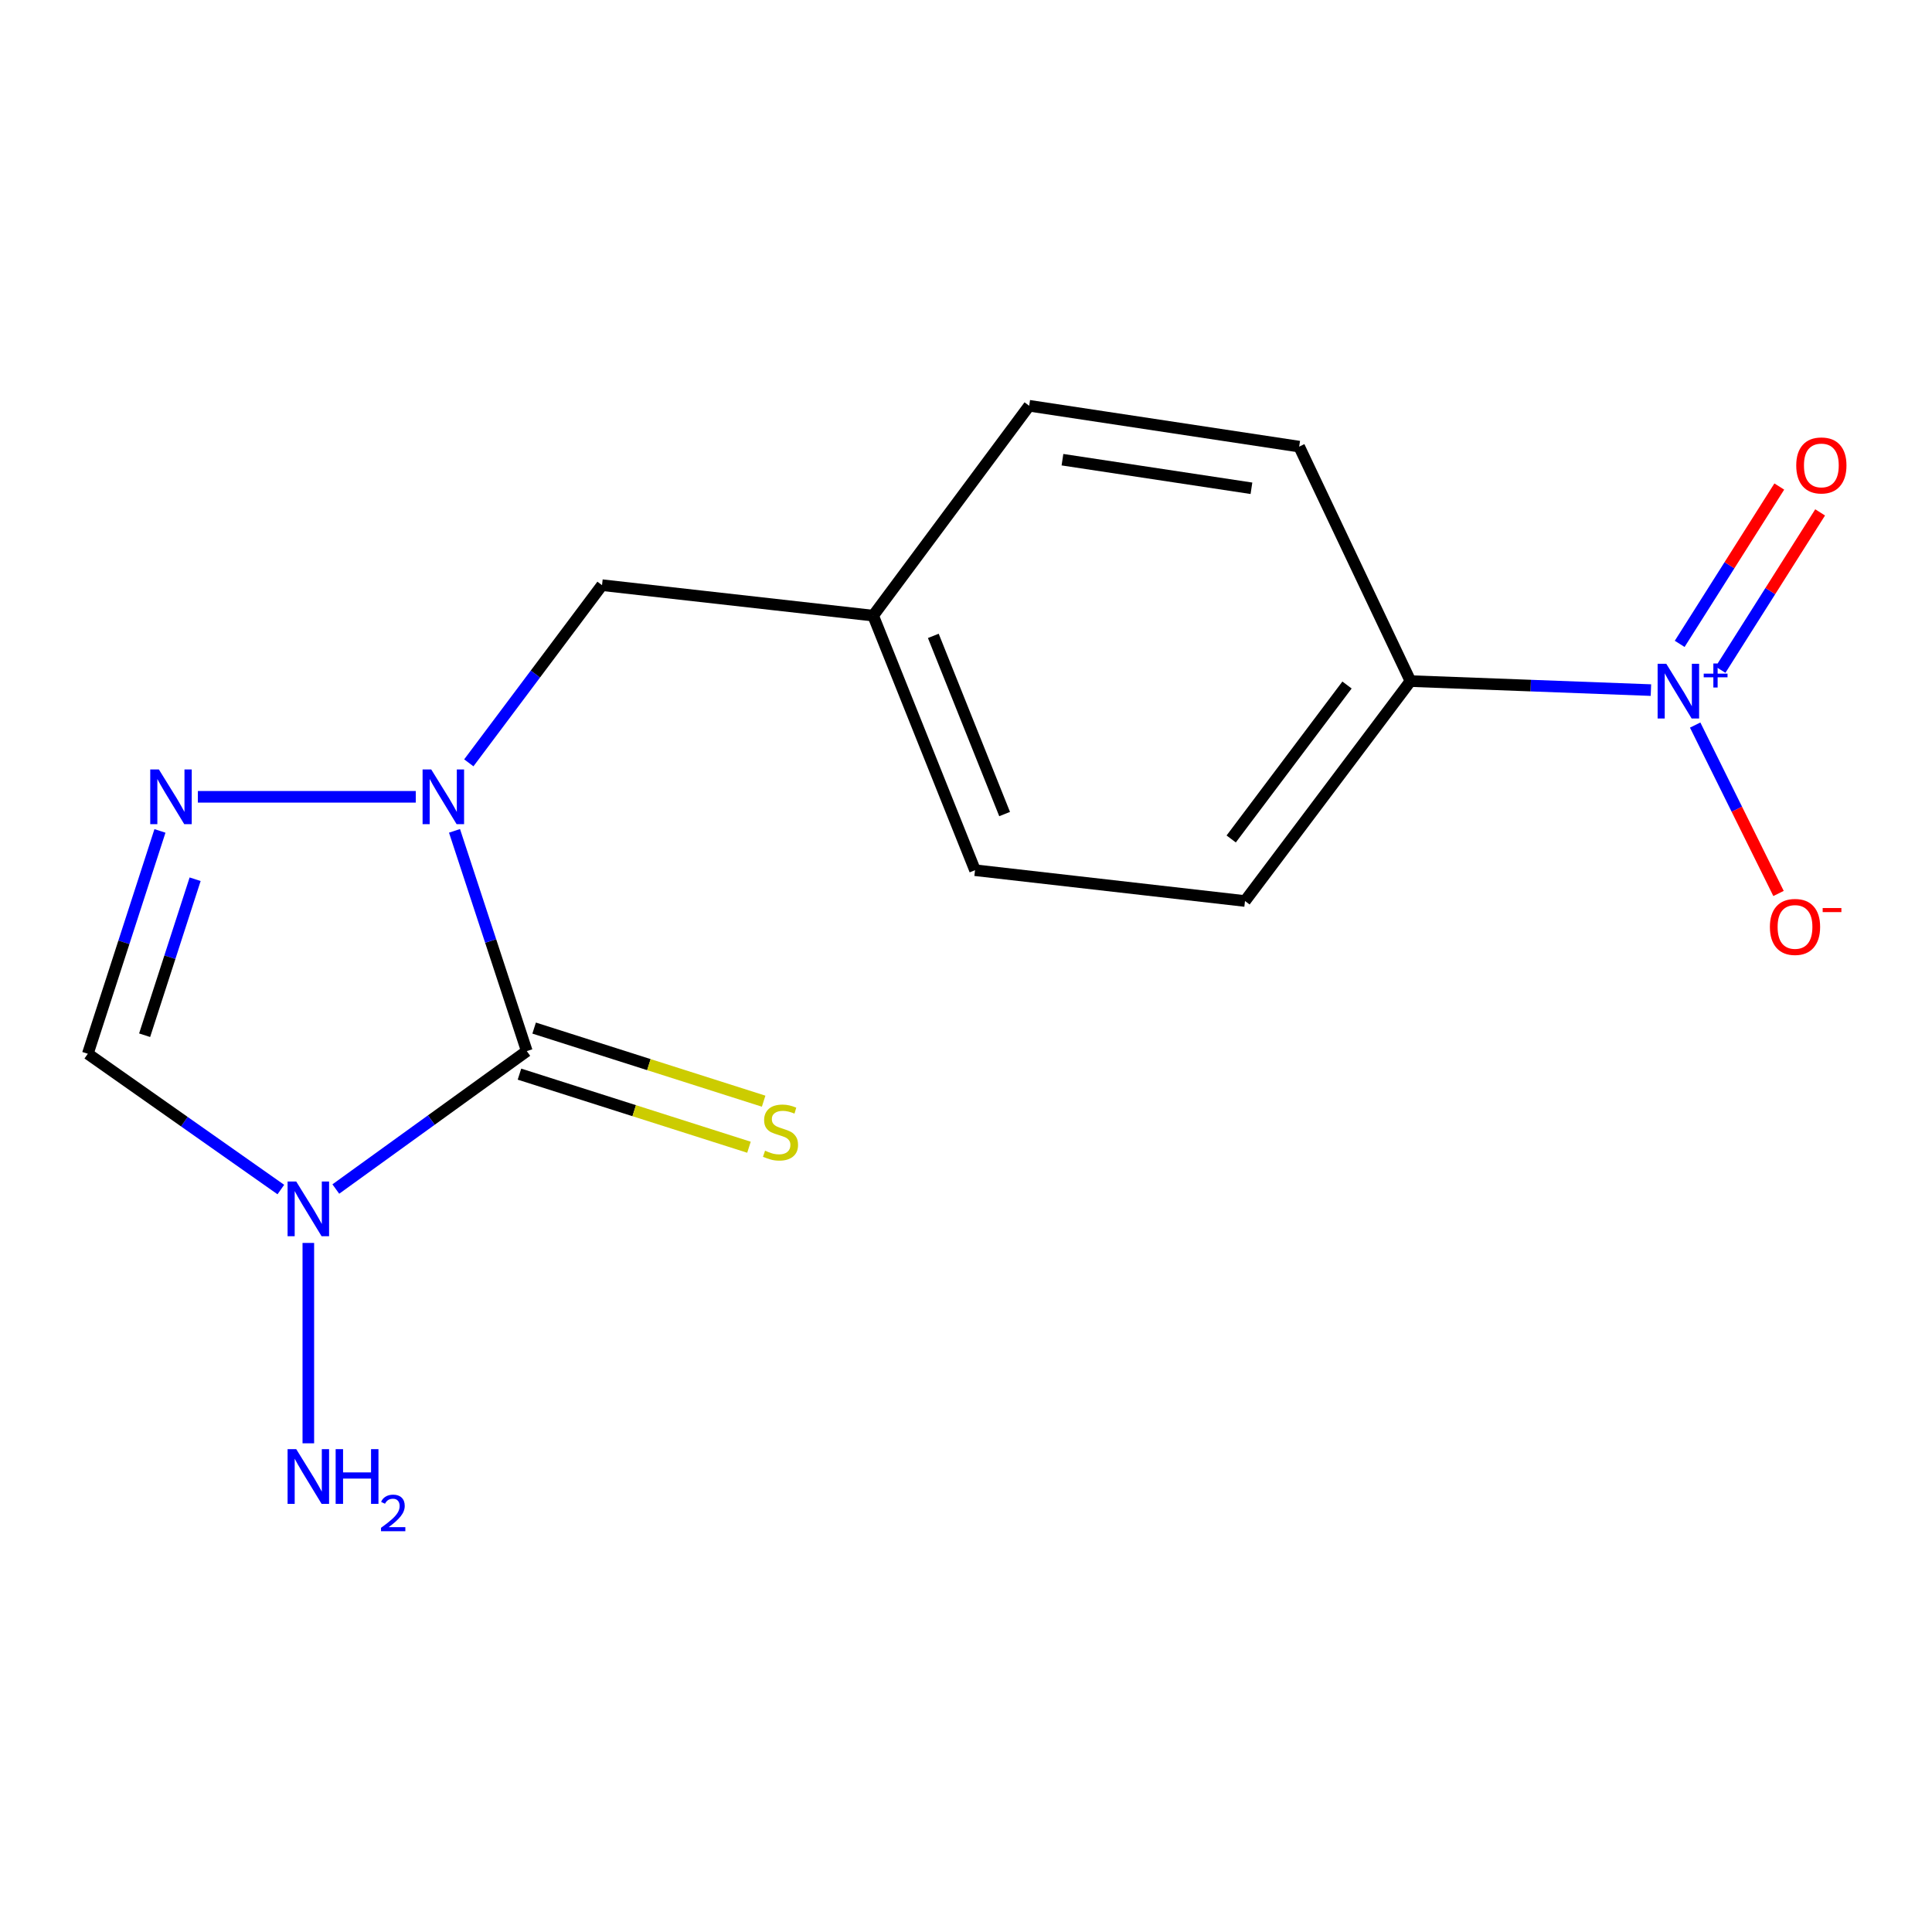 <?xml version='1.0' encoding='iso-8859-1'?>
<svg version='1.1' baseProfile='full'
              xmlns='http://www.w3.org/2000/svg'
                      xmlns:rdkit='http://www.rdkit.org/xml'
                      xmlns:xlink='http://www.w3.org/1999/xlink'
                  xml:space='preserve'
width='1000px' height='1000px' viewBox='0 0 1000 1000'>
<!-- END OF HEADER -->
<rect style='opacity:1.0;fill:#FFFFFF;stroke:none' width='1000' height='1000' x='0' y='0'> </rect>
<path class='bond-0' d='M 272.671,544.052 L 223.245,579.747' style='fill:none;fill-rule:evenodd;stroke:#000000;stroke-width:6px;stroke-linecap:butt;stroke-linejoin:miter;stroke-opacity:1' />
<path class='bond-0' d='M 223.245,579.747 L 173.818,615.442' style='fill:none;fill-rule:evenodd;stroke:#0000FF;stroke-width:6px;stroke-linecap:butt;stroke-linejoin:miter;stroke-opacity:1' />
<path class='bond-1' d='M 272.671,544.052 L 253.962,487.052' style='fill:none;fill-rule:evenodd;stroke:#000000;stroke-width:6px;stroke-linecap:butt;stroke-linejoin:miter;stroke-opacity:1' />
<path class='bond-1' d='M 253.962,487.052 L 235.253,430.052' style='fill:none;fill-rule:evenodd;stroke:#0000FF;stroke-width:6px;stroke-linecap:butt;stroke-linejoin:miter;stroke-opacity:1' />
<path class='bond-5' d='M 268.875,555.972 L 328.271,574.891' style='fill:none;fill-rule:evenodd;stroke:#000000;stroke-width:6px;stroke-linecap:butt;stroke-linejoin:miter;stroke-opacity:1' />
<path class='bond-5' d='M 328.271,574.891 L 387.667,593.809' style='fill:none;fill-rule:evenodd;stroke:#CCCC00;stroke-width:6px;stroke-linecap:butt;stroke-linejoin:miter;stroke-opacity:1' />
<path class='bond-5' d='M 276.468,532.131 L 335.864,551.05' style='fill:none;fill-rule:evenodd;stroke:#000000;stroke-width:6px;stroke-linecap:butt;stroke-linejoin:miter;stroke-opacity:1' />
<path class='bond-5' d='M 335.864,551.05 L 395.26,569.968' style='fill:none;fill-rule:evenodd;stroke:#CCCC00;stroke-width:6px;stroke-linecap:butt;stroke-linejoin:miter;stroke-opacity:1' />
<path class='bond-3' d='M 145.363,615.708 L 95.409,580.568' style='fill:none;fill-rule:evenodd;stroke:#0000FF;stroke-width:6px;stroke-linecap:butt;stroke-linejoin:miter;stroke-opacity:1' />
<path class='bond-3' d='M 95.409,580.568 L 45.455,545.428' style='fill:none;fill-rule:evenodd;stroke:#000000;stroke-width:6px;stroke-linecap:butt;stroke-linejoin:miter;stroke-opacity:1' />
<path class='bond-10' d='M 159.591,643.34 L 159.591,747.053' style='fill:none;fill-rule:evenodd;stroke:#0000FF;stroke-width:6px;stroke-linecap:butt;stroke-linejoin:miter;stroke-opacity:1' />
<path class='bond-2' d='M 215.205,412.428 L 102.412,412.428' style='fill:none;fill-rule:evenodd;stroke:#0000FF;stroke-width:6px;stroke-linecap:butt;stroke-linejoin:miter;stroke-opacity:1' />
<path class='bond-7' d='M 242.652,394.845 L 277.129,348.862' style='fill:none;fill-rule:evenodd;stroke:#0000FF;stroke-width:6px;stroke-linecap:butt;stroke-linejoin:miter;stroke-opacity:1' />
<path class='bond-7' d='M 277.129,348.862 L 311.607,302.879' style='fill:none;fill-rule:evenodd;stroke:#000000;stroke-width:6px;stroke-linecap:butt;stroke-linejoin:miter;stroke-opacity:1' />
<path class='bond-16' d='M 82.79,430.083 L 64.122,487.756' style='fill:none;fill-rule:evenodd;stroke:#0000FF;stroke-width:6px;stroke-linecap:butt;stroke-linejoin:miter;stroke-opacity:1' />
<path class='bond-16' d='M 64.122,487.756 L 45.455,545.428' style='fill:none;fill-rule:evenodd;stroke:#000000;stroke-width:6px;stroke-linecap:butt;stroke-linejoin:miter;stroke-opacity:1' />
<path class='bond-16' d='M 100.994,455.09 L 87.927,495.461' style='fill:none;fill-rule:evenodd;stroke:#0000FF;stroke-width:6px;stroke-linecap:butt;stroke-linejoin:miter;stroke-opacity:1' />
<path class='bond-16' d='M 87.927,495.461 L 74.86,535.831' style='fill:none;fill-rule:evenodd;stroke:#000000;stroke-width:6px;stroke-linecap:butt;stroke-linejoin:miter;stroke-opacity:1' />
<path class='bond-4' d='M 854.514,357.197 L 792.283,354.864' style='fill:none;fill-rule:evenodd;stroke:#0000FF;stroke-width:6px;stroke-linecap:butt;stroke-linejoin:miter;stroke-opacity:1' />
<path class='bond-4' d='M 792.283,354.864 L 730.052,352.531' style='fill:none;fill-rule:evenodd;stroke:#000000;stroke-width:6px;stroke-linecap:butt;stroke-linejoin:miter;stroke-opacity:1' />
<path class='bond-8' d='M 877.416,375.292 L 898.99,418.876' style='fill:none;fill-rule:evenodd;stroke:#0000FF;stroke-width:6px;stroke-linecap:butt;stroke-linejoin:miter;stroke-opacity:1' />
<path class='bond-8' d='M 898.99,418.876 L 920.563,462.46' style='fill:none;fill-rule:evenodd;stroke:#FF0000;stroke-width:6px;stroke-linecap:butt;stroke-linejoin:miter;stroke-opacity:1' />
<path class='bond-9' d='M 890.542,346.654 L 916.32,305.933' style='fill:none;fill-rule:evenodd;stroke:#0000FF;stroke-width:6px;stroke-linecap:butt;stroke-linejoin:miter;stroke-opacity:1' />
<path class='bond-9' d='M 916.32,305.933 L 942.099,265.212' style='fill:none;fill-rule:evenodd;stroke:#FF0000;stroke-width:6px;stroke-linecap:butt;stroke-linejoin:miter;stroke-opacity:1' />
<path class='bond-9' d='M 869.401,333.271 L 895.179,292.55' style='fill:none;fill-rule:evenodd;stroke:#0000FF;stroke-width:6px;stroke-linecap:butt;stroke-linejoin:miter;stroke-opacity:1' />
<path class='bond-9' d='M 895.179,292.55 L 920.958,251.829' style='fill:none;fill-rule:evenodd;stroke:#FF0000;stroke-width:6px;stroke-linecap:butt;stroke-linejoin:miter;stroke-opacity:1' />
<path class='bond-6' d='M 730.052,352.531 L 644.411,466.362' style='fill:none;fill-rule:evenodd;stroke:#000000;stroke-width:6px;stroke-linecap:butt;stroke-linejoin:miter;stroke-opacity:1' />
<path class='bond-6' d='M 697.212,354.563 L 637.264,434.245' style='fill:none;fill-rule:evenodd;stroke:#000000;stroke-width:6px;stroke-linecap:butt;stroke-linejoin:miter;stroke-opacity:1' />
<path class='bond-17' d='M 730.052,352.531 L 672.449,231.166' style='fill:none;fill-rule:evenodd;stroke:#000000;stroke-width:6px;stroke-linecap:butt;stroke-linejoin:miter;stroke-opacity:1' />
<path class='bond-13' d='M 311.607,302.879 L 451.946,318.656' style='fill:none;fill-rule:evenodd;stroke:#000000;stroke-width:6px;stroke-linecap:butt;stroke-linejoin:miter;stroke-opacity:1' />
<path class='bond-11' d='M 672.449,231.166 L 532.707,210.024' style='fill:none;fill-rule:evenodd;stroke:#000000;stroke-width:6px;stroke-linecap:butt;stroke-linejoin:miter;stroke-opacity:1' />
<path class='bond-11' d='M 647.744,252.734 L 549.926,237.934' style='fill:none;fill-rule:evenodd;stroke:#000000;stroke-width:6px;stroke-linecap:butt;stroke-linejoin:miter;stroke-opacity:1' />
<path class='bond-12' d='M 644.411,466.362 L 504.67,450.418' style='fill:none;fill-rule:evenodd;stroke:#000000;stroke-width:6px;stroke-linecap:butt;stroke-linejoin:miter;stroke-opacity:1' />
<path class='bond-14' d='M 451.946,318.656 L 532.707,210.024' style='fill:none;fill-rule:evenodd;stroke:#000000;stroke-width:6px;stroke-linecap:butt;stroke-linejoin:miter;stroke-opacity:1' />
<path class='bond-15' d='M 451.946,318.656 L 504.67,450.418' style='fill:none;fill-rule:evenodd;stroke:#000000;stroke-width:6px;stroke-linecap:butt;stroke-linejoin:miter;stroke-opacity:1' />
<path class='bond-15' d='M 483.084,329.125 L 519.992,421.358' style='fill:none;fill-rule:evenodd;stroke:#000000;stroke-width:6px;stroke-linecap:butt;stroke-linejoin:miter;stroke-opacity:1' />
<path  class='atom-1' d='M 153.331 611.557
L 162.611 626.557
Q 163.531 628.037, 165.011 630.717
Q 166.491 633.397, 166.571 633.557
L 166.571 611.557
L 170.331 611.557
L 170.331 639.877
L 166.451 639.877
L 156.491 623.477
Q 155.331 621.557, 154.091 619.357
Q 152.891 617.157, 152.531 616.477
L 152.531 639.877
L 148.851 639.877
L 148.851 611.557
L 153.331 611.557
' fill='#0000FF'/>
<path  class='atom-2' d='M 223.209 398.268
L 232.489 413.268
Q 233.409 414.748, 234.889 417.428
Q 236.369 420.108, 236.449 420.268
L 236.449 398.268
L 240.209 398.268
L 240.209 426.588
L 236.329 426.588
L 226.369 410.188
Q 225.209 408.268, 223.969 406.068
Q 222.769 403.868, 222.409 403.188
L 222.409 426.588
L 218.729 426.588
L 218.729 398.268
L 223.209 398.268
' fill='#0000FF'/>
<path  class='atom-3' d='M 82.244 398.268
L 91.524 413.268
Q 92.444 414.748, 93.924 417.428
Q 95.404 420.108, 95.484 420.268
L 95.484 398.268
L 99.244 398.268
L 99.244 426.588
L 95.364 426.588
L 85.404 410.188
Q 84.244 408.268, 83.004 406.068
Q 81.804 403.868, 81.444 403.188
L 81.444 426.588
L 77.764 426.588
L 77.764 398.268
L 82.244 398.268
' fill='#0000FF'/>
<path  class='atom-5' d='M 862.463 343.57
L 871.743 358.57
Q 872.663 360.05, 874.143 362.73
Q 875.623 365.41, 875.703 365.57
L 875.703 343.57
L 879.463 343.57
L 879.463 371.89
L 875.583 371.89
L 865.623 355.49
Q 864.463 353.57, 863.223 351.37
Q 862.023 349.17, 861.663 348.49
L 861.663 371.89
L 857.983 371.89
L 857.983 343.57
L 862.463 343.57
' fill='#0000FF'/>
<path  class='atom-5' d='M 881.839 348.675
L 886.829 348.675
L 886.829 343.421
L 889.046 343.421
L 889.046 348.675
L 894.168 348.675
L 894.168 350.576
L 889.046 350.576
L 889.046 355.856
L 886.829 355.856
L 886.829 350.576
L 881.839 350.576
L 881.839 348.675
' fill='#0000FF'/>
<path  class='atom-6' d='M 395.989 595.598
Q 396.309 595.718, 397.629 596.278
Q 398.949 596.838, 400.389 597.198
Q 401.869 597.518, 403.309 597.518
Q 405.989 597.518, 407.549 596.238
Q 409.109 594.918, 409.109 592.638
Q 409.109 591.078, 408.309 590.118
Q 407.549 589.158, 406.349 588.638
Q 405.149 588.118, 403.149 587.518
Q 400.629 586.758, 399.109 586.038
Q 397.629 585.318, 396.549 583.798
Q 395.509 582.278, 395.509 579.718
Q 395.509 576.158, 397.909 573.958
Q 400.349 571.758, 405.149 571.758
Q 408.429 571.758, 412.149 573.318
L 411.229 576.398
Q 407.829 574.998, 405.269 574.998
Q 402.509 574.998, 400.989 576.158
Q 399.469 577.278, 399.509 579.238
Q 399.509 580.758, 400.269 581.678
Q 401.069 582.598, 402.189 583.118
Q 403.349 583.638, 405.269 584.238
Q 407.829 585.038, 409.349 585.838
Q 410.869 586.638, 411.949 588.278
Q 413.069 589.878, 413.069 592.638
Q 413.069 596.558, 410.429 598.678
Q 407.829 600.758, 403.469 600.758
Q 400.949 600.758, 399.029 600.198
Q 397.149 599.678, 394.909 598.758
L 395.989 595.598
' fill='#CCCC00'/>
<path  class='atom-9' d='M 916.093 479.773
Q 916.093 472.973, 919.453 469.173
Q 922.813 465.373, 929.093 465.373
Q 935.373 465.373, 938.733 469.173
Q 942.093 472.973, 942.093 479.773
Q 942.093 486.653, 938.693 490.573
Q 935.293 494.453, 929.093 494.453
Q 922.853 494.453, 919.453 490.573
Q 916.093 486.693, 916.093 479.773
M 929.093 491.253
Q 933.413 491.253, 935.733 488.373
Q 938.093 485.453, 938.093 479.773
Q 938.093 474.213, 935.733 471.413
Q 933.413 468.573, 929.093 468.573
Q 924.773 468.573, 922.413 471.373
Q 920.093 474.173, 920.093 479.773
Q 920.093 485.493, 922.413 488.373
Q 924.773 491.253, 929.093 491.253
' fill='#FF0000'/>
<path  class='atom-9' d='M 943.413 469.995
L 953.102 469.995
L 953.102 472.107
L 943.413 472.107
L 943.413 469.995
' fill='#FF0000'/>
<path  class='atom-10' d='M 929.729 240.907
Q 929.729 234.107, 933.089 230.307
Q 936.449 226.507, 942.729 226.507
Q 949.009 226.507, 952.369 230.307
Q 955.729 234.107, 955.729 240.907
Q 955.729 247.787, 952.329 251.707
Q 948.929 255.587, 942.729 255.587
Q 936.489 255.587, 933.089 251.707
Q 929.729 247.827, 929.729 240.907
M 942.729 252.387
Q 947.049 252.387, 949.369 249.507
Q 951.729 246.587, 951.729 240.907
Q 951.729 235.347, 949.369 232.547
Q 947.049 229.707, 942.729 229.707
Q 938.409 229.707, 936.049 232.507
Q 933.729 235.307, 933.729 240.907
Q 933.729 246.627, 936.049 249.507
Q 938.409 252.387, 942.729 252.387
' fill='#FF0000'/>
<path  class='atom-11' d='M 153.331 750.075
L 162.611 765.075
Q 163.531 766.555, 165.011 769.235
Q 166.491 771.915, 166.571 772.075
L 166.571 750.075
L 170.331 750.075
L 170.331 778.395
L 166.451 778.395
L 156.491 761.995
Q 155.331 760.075, 154.091 757.875
Q 152.891 755.675, 152.531 754.995
L 152.531 778.395
L 148.851 778.395
L 148.851 750.075
L 153.331 750.075
' fill='#0000FF'/>
<path  class='atom-11' d='M 173.731 750.075
L 177.571 750.075
L 177.571 762.115
L 192.051 762.115
L 192.051 750.075
L 195.891 750.075
L 195.891 778.395
L 192.051 778.395
L 192.051 765.315
L 177.571 765.315
L 177.571 778.395
L 173.731 778.395
L 173.731 750.075
' fill='#0000FF'/>
<path  class='atom-11' d='M 197.264 777.401
Q 197.95 775.633, 199.587 774.656
Q 201.224 773.653, 203.494 773.653
Q 206.319 773.653, 207.903 775.184
Q 209.487 776.715, 209.487 779.434
Q 209.487 782.206, 207.428 784.793
Q 205.395 787.381, 201.171 790.443
L 209.804 790.443
L 209.804 792.555
L 197.211 792.555
L 197.211 790.786
Q 200.696 788.305, 202.755 786.457
Q 204.841 784.609, 205.844 782.945
Q 206.847 781.282, 206.847 779.566
Q 206.847 777.771, 205.95 776.768
Q 205.052 775.765, 203.494 775.765
Q 201.99 775.765, 200.986 776.372
Q 199.983 776.979, 199.27 778.325
L 197.264 777.401
' fill='#0000FF'/>
</svg>
